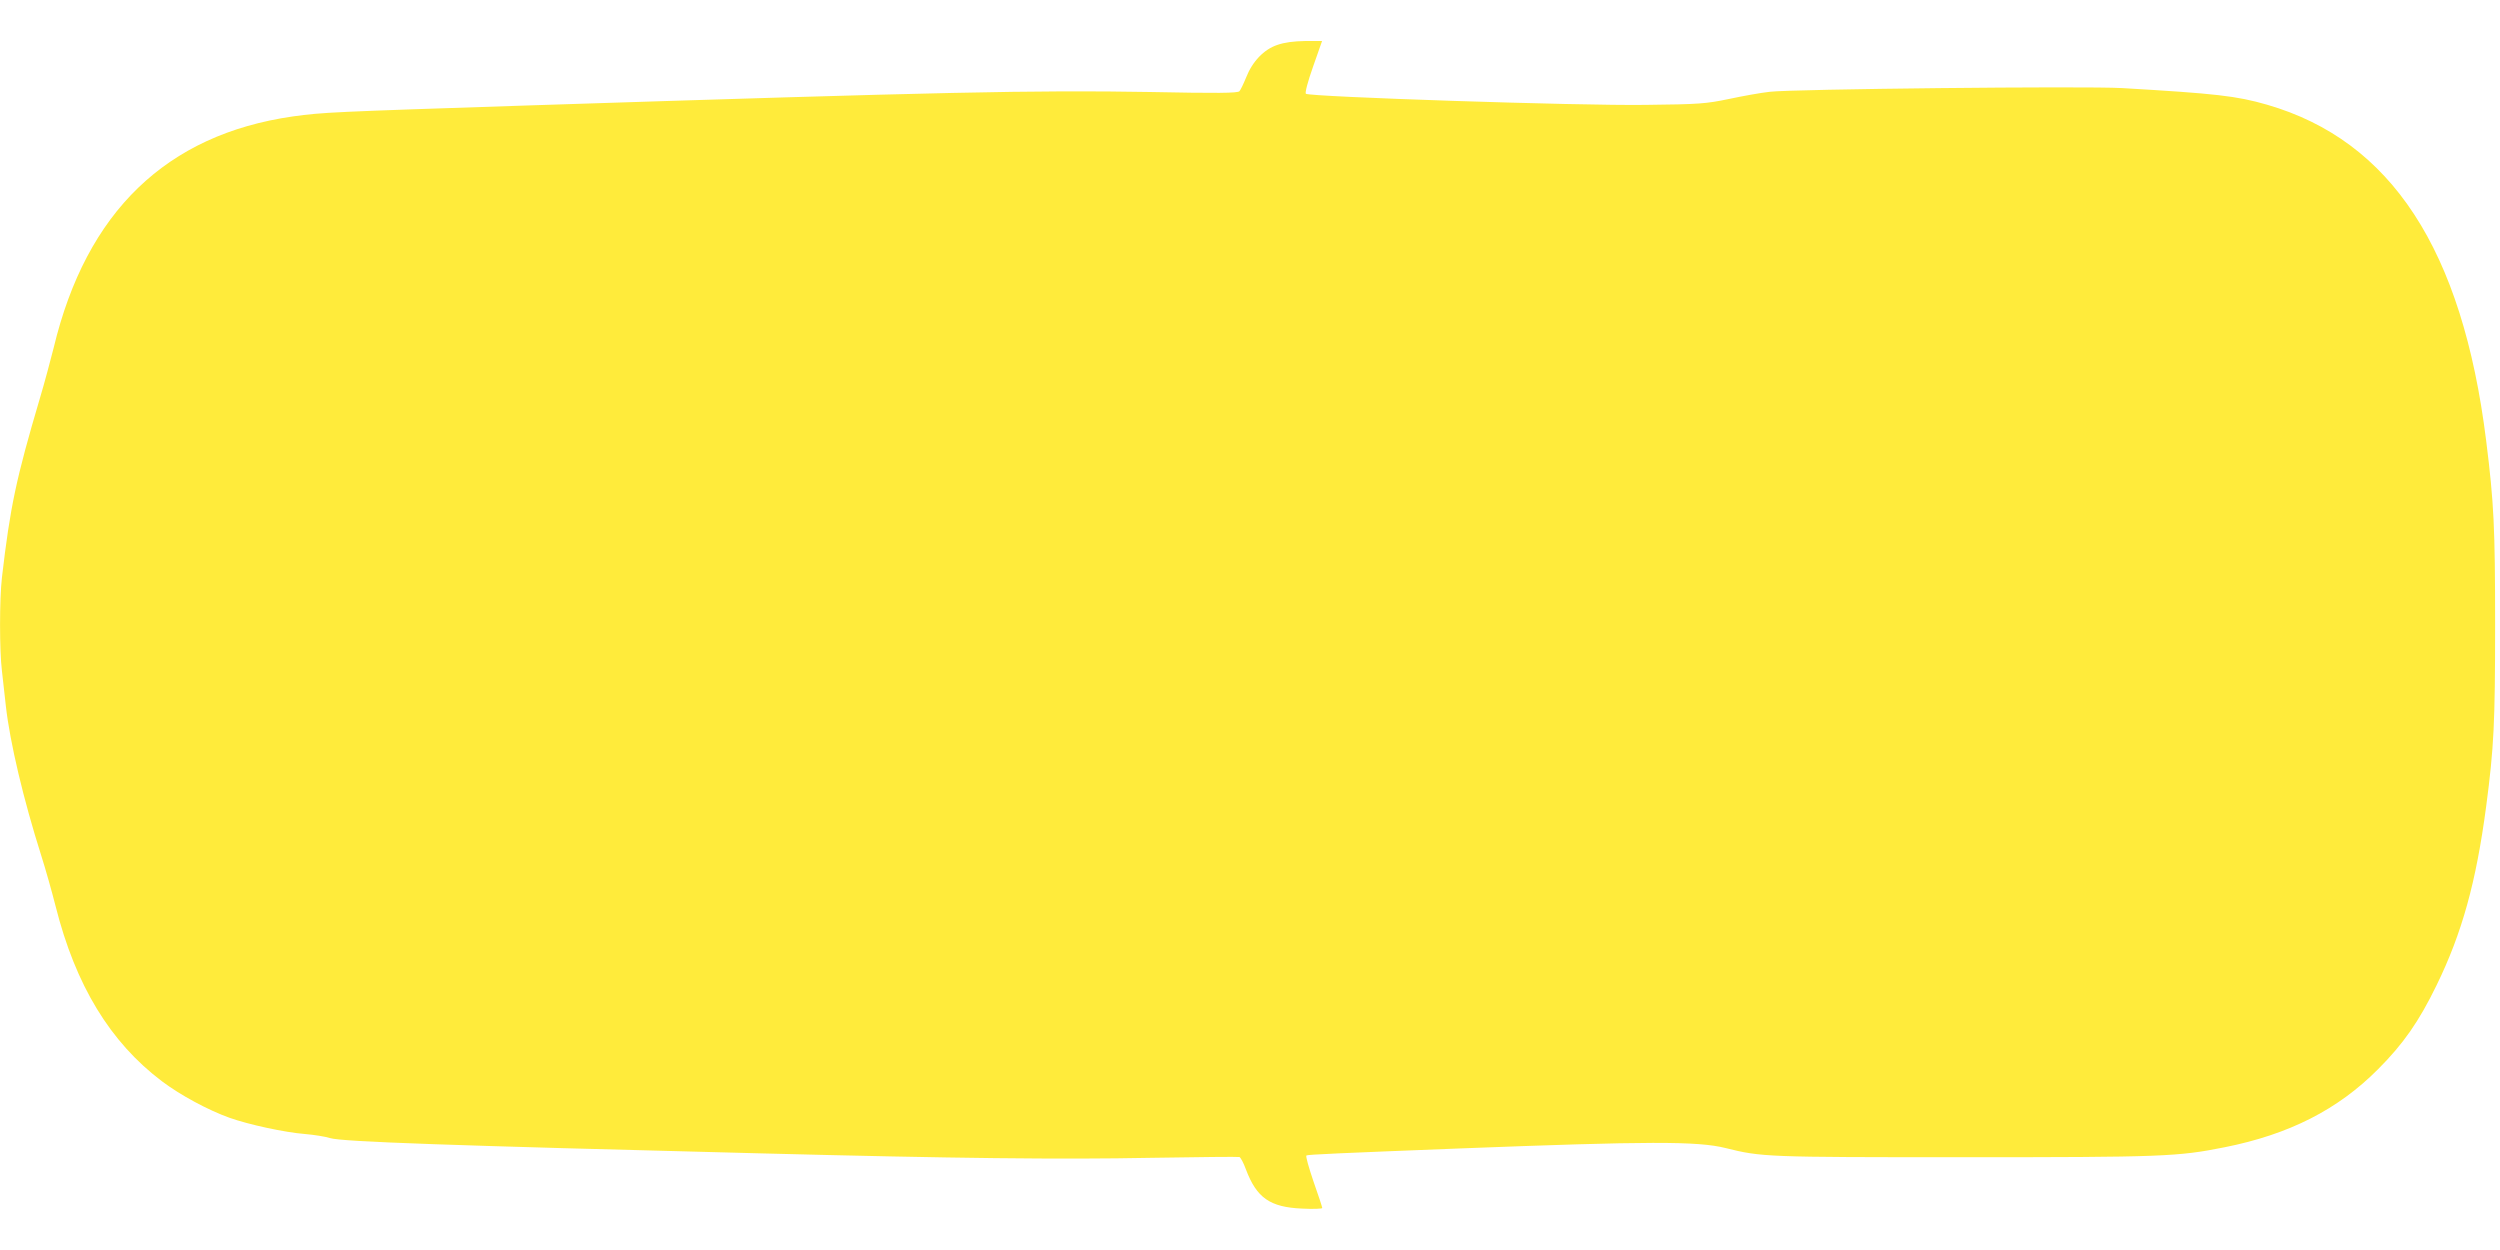 <?xml version="1.0" standalone="no"?>
<!DOCTYPE svg PUBLIC "-//W3C//DTD SVG 20010904//EN"
 "http://www.w3.org/TR/2001/REC-SVG-20010904/DTD/svg10.dtd">
<svg version="1.0" xmlns="http://www.w3.org/2000/svg"
 width="1280pt" height="640pt" viewBox="0 0 1280 640"
 preserveAspectRatio="xMidYMid meet">
<g transform="translate(0,640) scale(0.1,-0.1)"
fill="#ffeb3b" stroke="none">
<path d="M6540 6170 c-69 -23 -128 -85 -160 -167 -13 -32 -28 -63 -34 -70 -9
-10 -111 -11 -461 -4 -584 10 -1053 0 -3185 -69 -1004 -33 -1048 -35 -1200
-56 -648 -93 -1058 -488 -1225 -1184 -16 -63 -47 -180 -71 -260 -121 -409
-152 -555 -194 -916 -13 -113 -13 -375 0 -480 5 -43 14 -124 20 -179 21 -187
90 -478 181 -765 22 -69 55 -186 74 -261 102 -404 279 -695 544 -895 94 -71
237 -148 346 -187 98 -35 284 -75 385 -83 47 -4 105 -13 130 -21 60 -19 613
-38 2195 -78 1009 -26 1547 -32 2010 -23 242 4 445 6 451 4 6 -2 21 -30 33
-63 55 -146 123 -194 288 -201 57 -3 103 -1 103 3 0 4 -20 66 -45 136 -24 71
-41 130 -36 133 7 5 175 12 786 36 963 37 1216 38 1360 2 184 -46 208 -47
1215 -47 1023 0 1100 3 1340 51 331 66 580 193 785 399 130 130 210 245 300
430 131 268 203 530 254 915 40 303 46 430 46 930 0 498 -6 625 -46 945 -122
978 -486 1535 -1122 1719 -156 45 -262 57 -742 85 -189 11 -1697 -5 -1804 -19
-46 -5 -140 -22 -210 -37 -116 -24 -149 -27 -426 -30 -334 -5 -1723 41 -1739
57 -5 5 9 60 37 139 l46 131 -87 0 c-58 -1 -105 -7 -142 -20z"/>
</g>
</svg>
